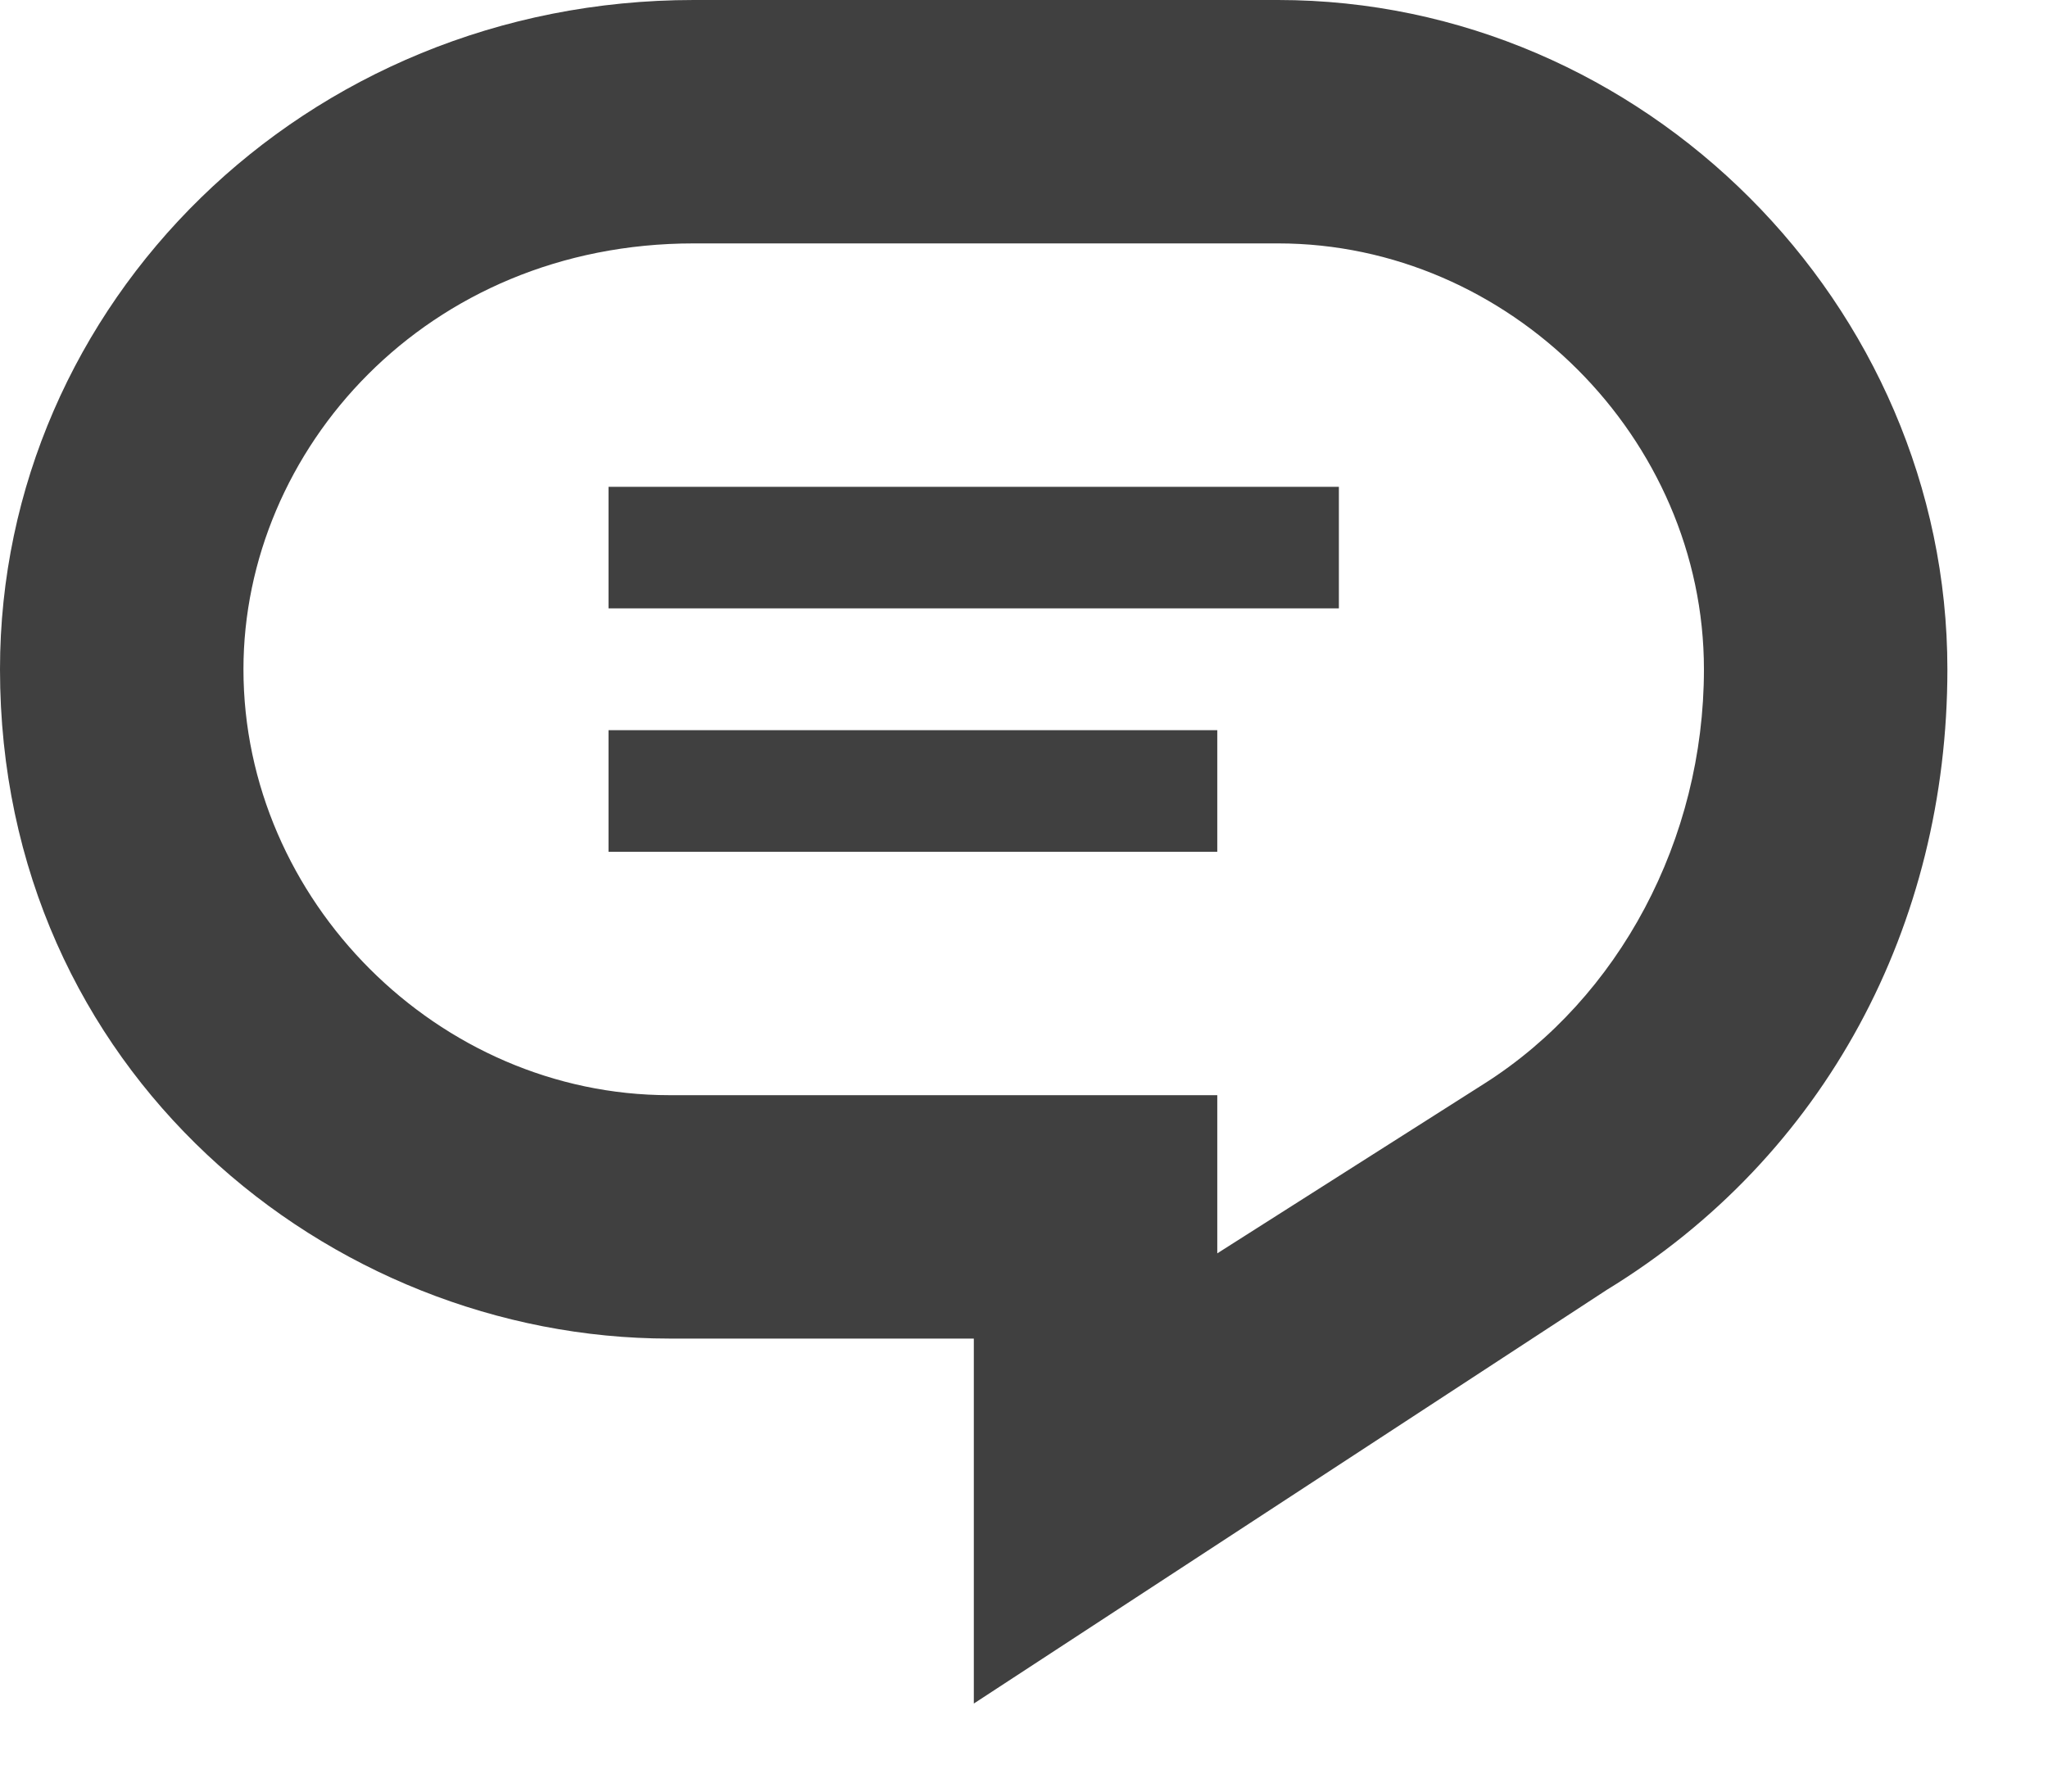 <?xml version="1.0" encoding="utf-8"?>
<svg xmlns="http://www.w3.org/2000/svg" fill="none" height="100%" overflow="visible" preserveAspectRatio="none" style="display: block;" viewBox="0 0 8 7" width="100%">
<path d="M2.377 2.853H4.755V3.328H2.377V2.853ZM7.607 2.615C7.607 3.613 7.132 4.517 6.276 5.04L3.804 6.656V5.23H2.615C1.284 5.23 0 4.184 0 2.615C0 1.189 1.189 0 2.71 0H4.992C6.419 0 7.607 1.189 7.607 2.615ZM6.656 2.615C6.656 1.712 5.896 0.951 4.992 0.951H2.71C1.664 0.951 0.951 1.759 0.951 2.615C0.951 3.518 1.712 4.279 2.615 4.279H4.755V4.897L5.801 4.232C6.324 3.899 6.656 3.281 6.656 2.615ZM2.377 2.377H5.23V1.902H2.377V2.377Z" fill="black" fill-opacity="0.75" id="Icon"/>
</svg>